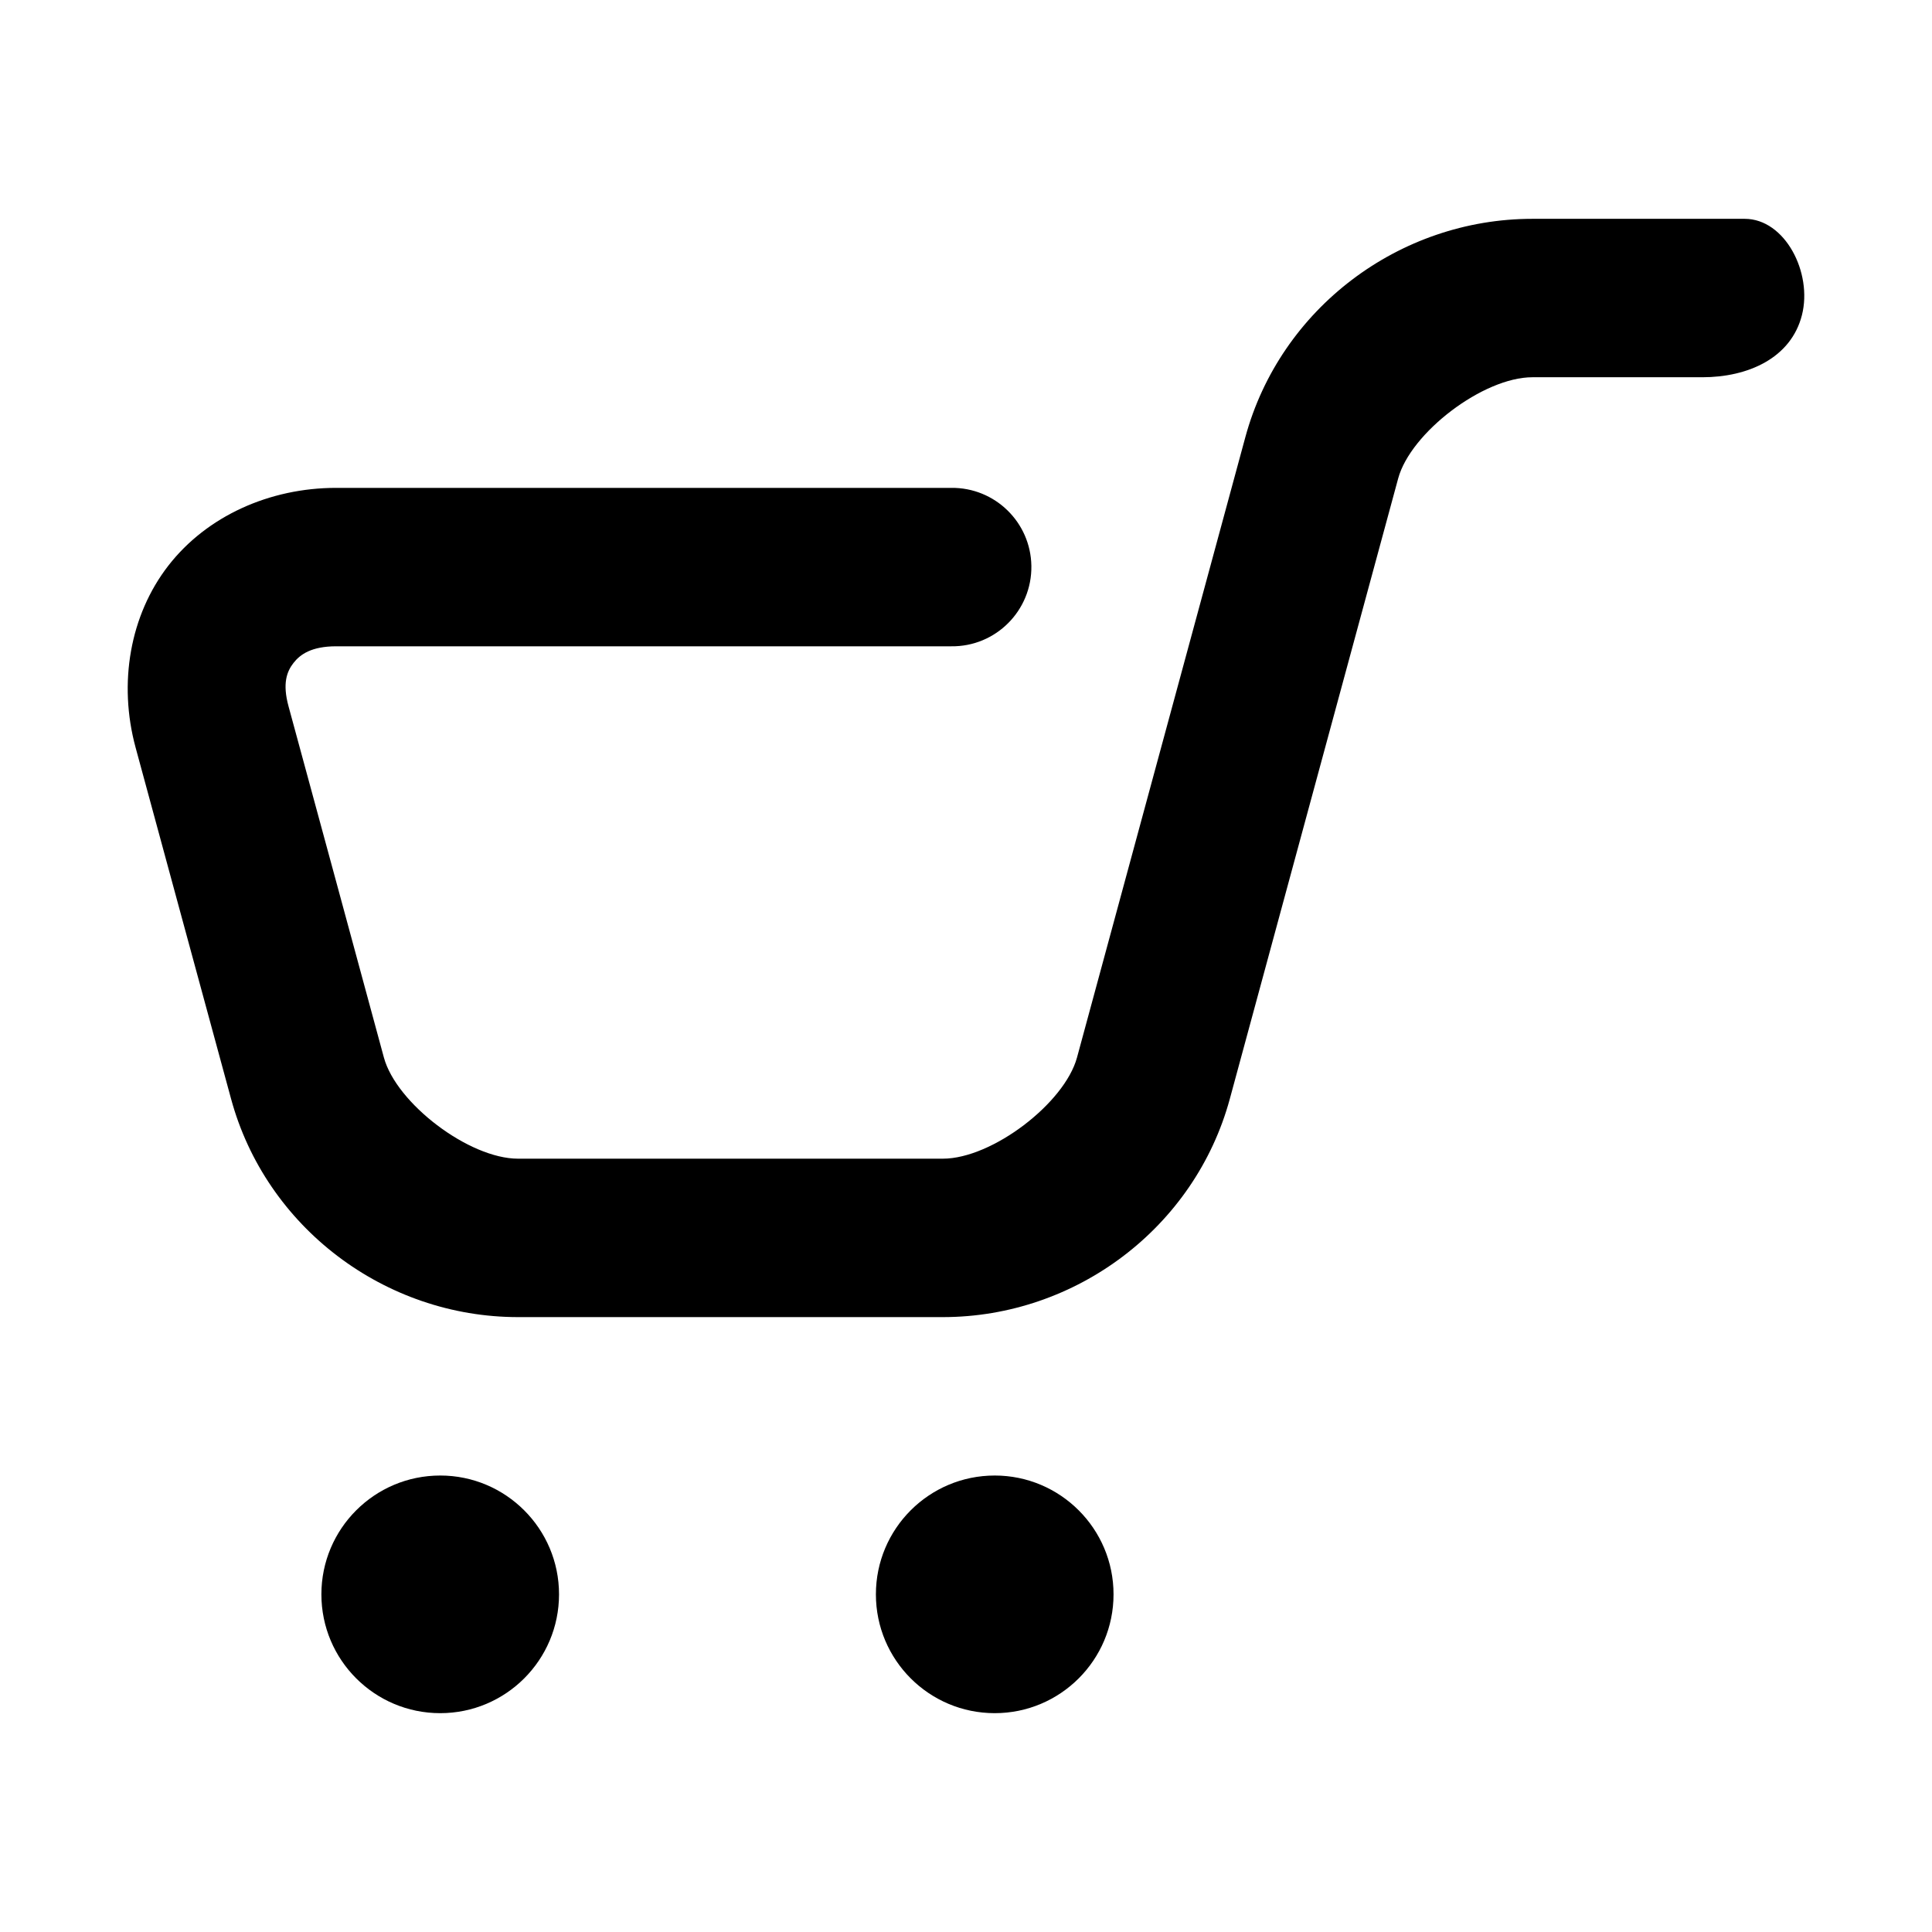 <?xml version="1.0" encoding="UTF-8"?>
<!-- Uploaded to: SVG Repo, www.svgrepo.com, Generator: SVG Repo Mixer Tools -->
<svg fill="#000000" width="800px" height="800px" version="1.1" viewBox="144 144 512 512" xmlns="http://www.w3.org/2000/svg">
 <path d="m550.1 201.99c-35.32 0-66.832 23.797-76.074 57.871-14.887 54.793-29.746 109.59-44.609 164.39-3.281 12.102-22.508 26.812-35.566 26.812h-112.55c-13.055 0-32.285-14.711-35.566-26.812-8.438-31.027-16.809-62.07-25.277-93.09-1.641-6.051-0.457-9.18 1.312-11.461s4.789-4.426 11.316-4.426h163c11.809 0.156 21.41-9.492 21.238-21.301-0.172-11.57-9.668-20.82-21.238-20.684h-163c-17.66 0-34.277 7.488-44.465 20.602-10.184 13.113-13.312 31.156-8.691 48.195 8.41 31.051 16.875 62.059 25.297 93.09 9.242 34.078 40.754 57.871 76.074 57.871h112.55c35.324 0 66.836-23.797 76.074-57.871 14.887-54.793 29.746-109.59 44.609-164.39 3.281-12.098 22.512-26.812 35.566-26.812h45.039c12.062 0 23.516-5.051 26.402-16.504 2.832-11.219-4.492-25.48-15.168-25.48zm-289.44 333.04c-17.391 0-31.488 14.098-31.488 31.488s14.098 31.488 31.488 31.488 31.488-14.098 31.488-31.488c0-8.695-3.527-16.566-9.227-22.262-5.699-5.699-13.566-9.227-22.262-9.227zm146.95 0c-17.391 0-31.488 14.098-31.488 31.488s14.098 31.488 31.488 31.488 31.488-14.098 31.488-31.488c0-8.695-3.527-16.566-9.227-22.262-5.699-5.699-13.57-9.227-22.266-9.227z"/>
</svg>